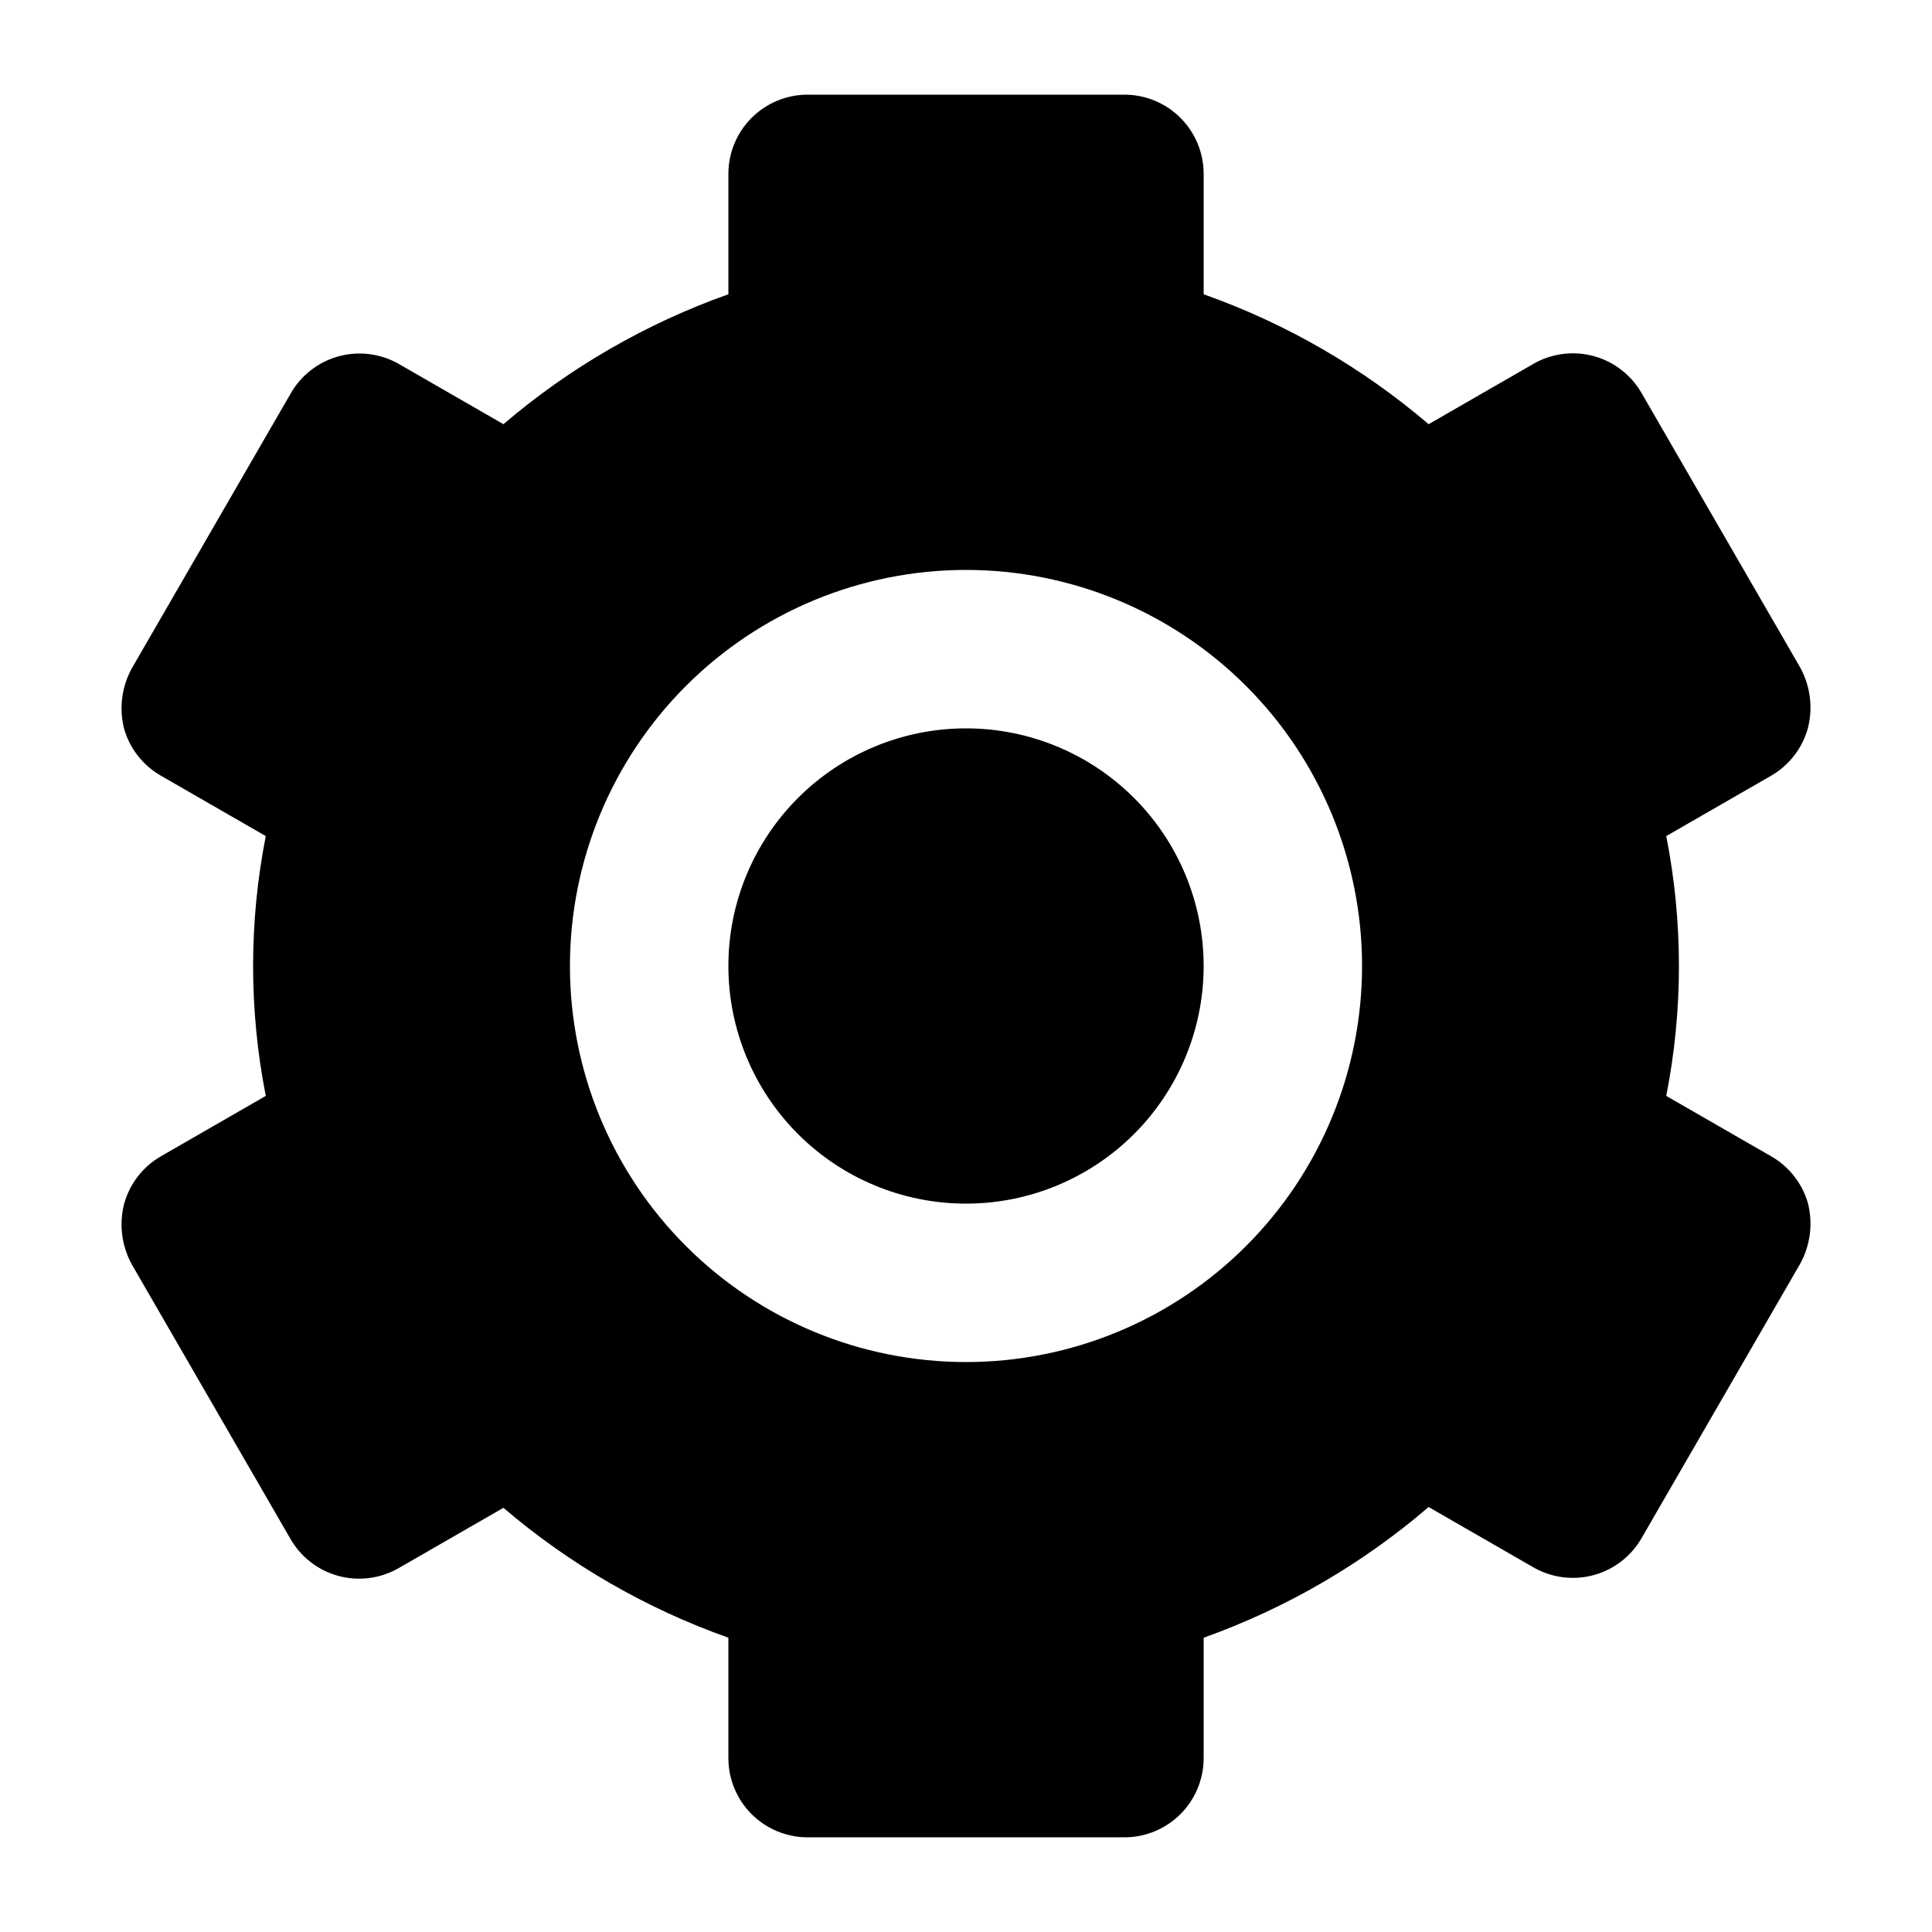 <?xml version="1.0" encoding="UTF-8"?>
<!-- Uploaded to: ICON Repo, www.iconrepo.com, Generator: ICON Repo Mixer Tools -->
<svg fill="#000000" width="800px" height="800px" version="1.1" viewBox="144 144 512 512" xmlns="http://www.w3.org/2000/svg">
 <path d="m462.98 400c0 16.699-6.637 32.719-18.445 44.531-11.812 11.809-27.832 18.445-44.531 18.445-16.703 0-32.723-6.637-44.531-18.445-11.812-11.812-18.445-27.832-18.445-44.531 0-16.703 6.633-32.723 18.445-44.531 11.809-11.812 27.828-18.445 44.531-18.445 16.699 0 32.719 6.633 44.531 18.445 11.809 11.809 18.445 27.828 18.445 44.531zm160.17 62.977c1.336 5.391 0.586 11.09-2.098 15.953l-41.984 72.633c-2.773 4.856-7.367 8.41-12.766 9.867-5.398 1.457-11.156 0.703-15.996-2.102l-27.711-15.953h0.004c-17.582 15.105-37.789 26.844-59.617 34.637v31.906c0 5.57-2.215 10.906-6.148 14.844-3.938 3.938-9.277 6.148-14.844 6.148h-83.969c-5.57 0-10.906-2.211-14.844-6.148s-6.148-9.273-6.148-14.844v-31.906c-21.812-7.727-42.023-19.398-59.617-34.426l-27.711 15.953c-4.84 2.801-10.598 3.559-15.996 2.102-5.398-1.457-9.992-5.012-12.762-9.871l-41.984-72.633c-2.688-4.863-3.438-10.559-2.102-15.953 1.449-5.414 5-10.023 9.867-12.805l27.711-15.953c-4.481-22.734-4.481-46.121 0-68.855l-27.711-15.953c-4.82-2.731-8.367-7.258-9.867-12.594-1.336-5.394-0.586-11.09 2.102-15.957l41.984-72.633v0.004c2.734-4.894 7.312-8.492 12.715-9.992 5.402-1.496 11.18-0.773 16.043 2.012l27.711 15.953v0.004c17.594-15.031 37.805-26.699 59.617-34.43v-31.906c0-5.566 2.211-10.906 6.148-14.844s9.273-6.148 14.844-6.148h83.969c5.566 0 10.906 2.211 14.844 6.148 3.934 3.938 6.148 9.277 6.148 14.844v31.906c21.812 7.731 42.02 19.398 59.617 34.43l27.711-15.953-0.004-0.004c4.84-2.801 10.598-3.559 15.996-2.102 5.398 1.461 9.992 5.012 12.766 9.871l41.984 72.633c2.684 4.863 3.434 10.559 2.098 15.953-1.449 5.414-5 10.023-9.867 12.805l-27.711 15.953c4.484 22.734 4.484 46.121 0 68.855l27.711 15.953c4.824 2.731 8.371 7.258 9.867 12.598zm-118.19-62.977c0-27.84-11.055-54.535-30.742-74.219-19.684-19.684-46.379-30.742-74.215-30.742-27.84 0-54.535 11.059-74.219 30.742s-30.742 46.379-30.742 74.219c0 27.836 11.059 54.531 30.742 74.215 19.684 19.688 46.379 30.742 74.219 30.742 27.836 0 54.531-11.055 74.215-30.742 19.688-19.684 30.742-46.379 30.742-74.215z"/>
</svg>